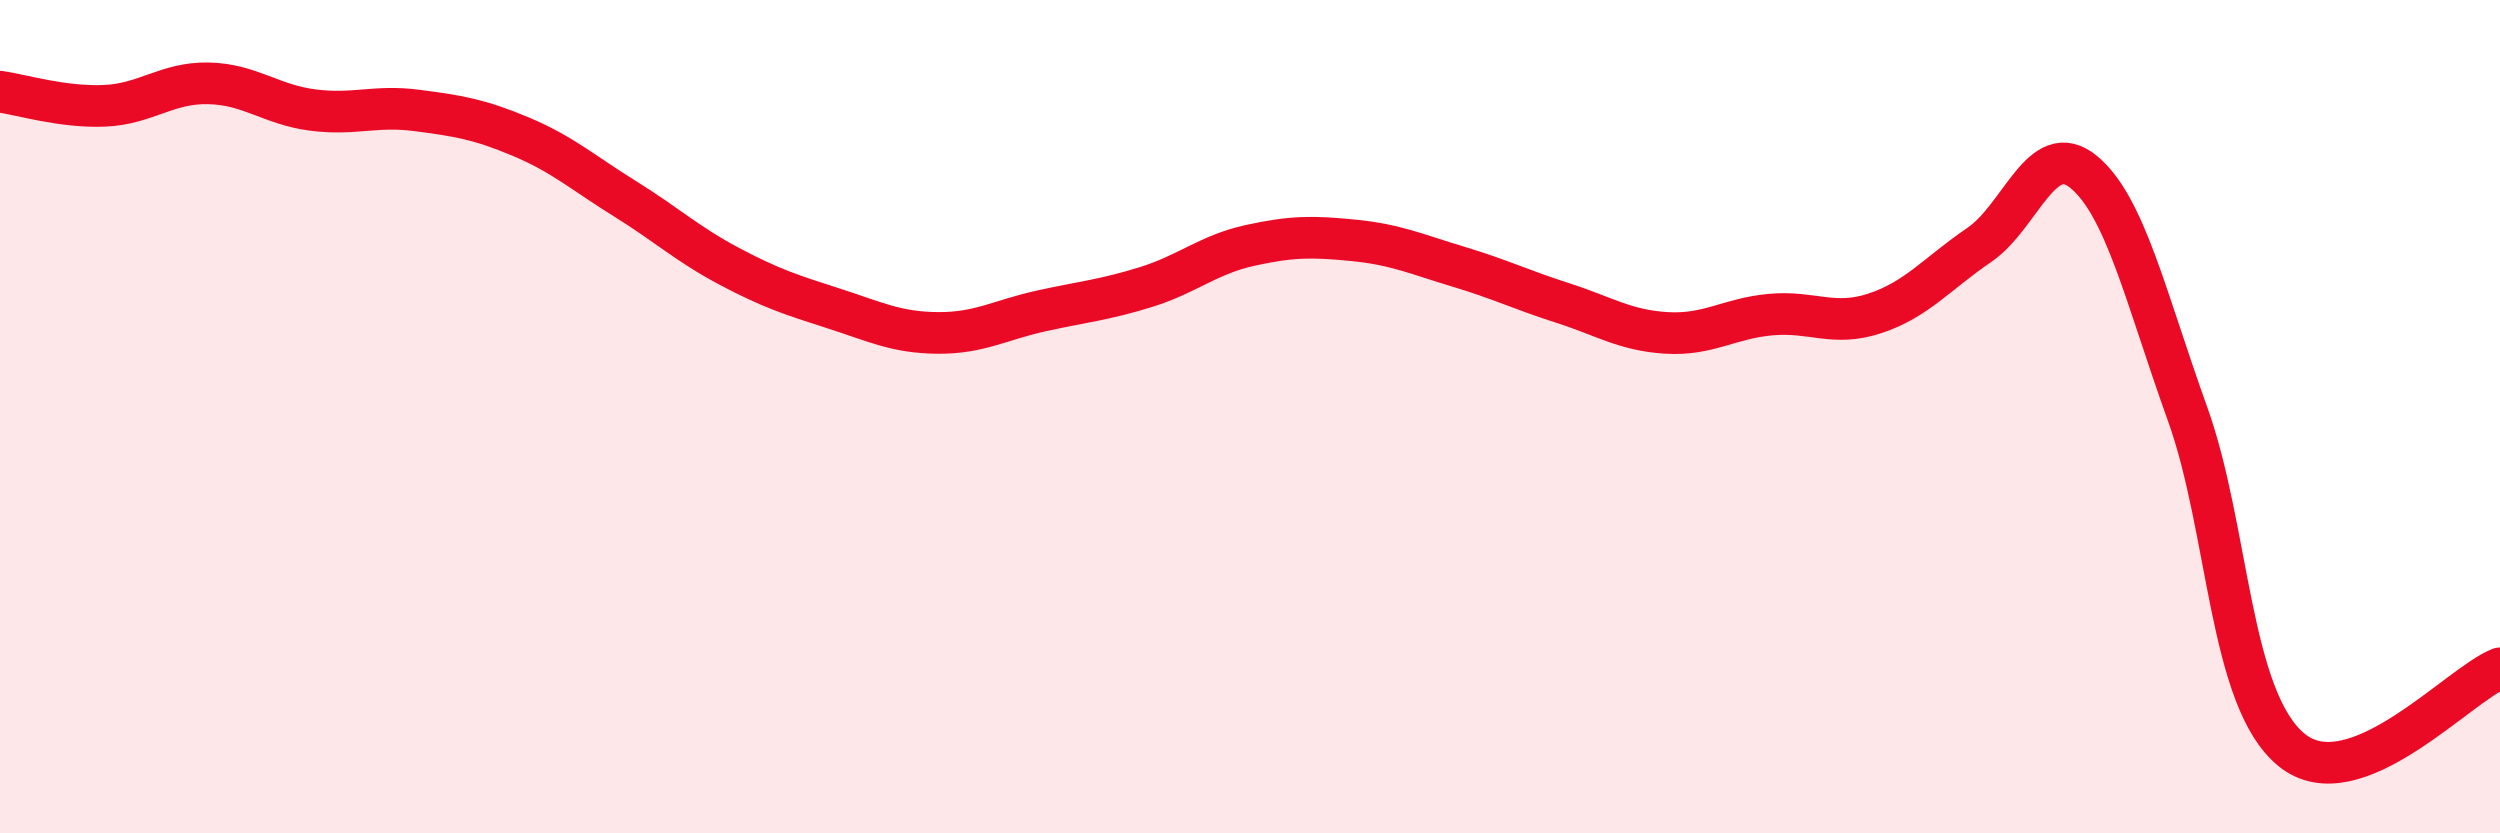 
    <svg width="60" height="20" viewBox="0 0 60 20" xmlns="http://www.w3.org/2000/svg">
      <path
        d="M 0,2.2 C 0.5,2.27 1.5,2.58 2.5,2.54 C 3.5,2.5 4,1.98 5,2 C 6,2.02 6.5,2.51 7.5,2.64 C 8.5,2.77 9,2.52 10,2.65 C 11,2.78 11.5,2.86 12.5,3.28 C 13.5,3.7 14,4.15 15,4.77 C 16,5.39 16.5,5.86 17.5,6.39 C 18.5,6.92 19,7.08 20,7.4 C 21,7.72 21.5,7.98 22.5,7.99 C 23.5,8 24,7.68 25,7.46 C 26,7.24 26.5,7.2 27.5,6.89 C 28.5,6.58 29,6.11 30,5.89 C 31,5.67 31.5,5.67 32.5,5.77 C 33.5,5.87 34,6.1 35,6.4 C 36,6.7 36.5,6.95 37.5,7.27 C 38.5,7.59 39,7.93 40,7.99 C 41,8.05 41.5,7.64 42.5,7.55 C 43.5,7.46 44,7.85 45,7.52 C 46,7.19 46.5,6.56 47.5,5.88 C 48.5,5.2 49,3.31 50,4.12 C 51,4.93 51.5,7.15 52.5,9.93 C 53.5,12.71 53.5,16.78 55,18 C 56.5,19.22 59,16.43 60,16.04L60 20L0 20Z"
        fill="#EB0A25"
        opacity="0.1"
        stroke-linecap="round"
        stroke-linejoin="round"
      />
      <path
        d="M 0,2.2 C 0.5,2.27 1.5,2.58 2.5,2.54 C 3.5,2.5 4,1.98 5,2 C 6,2.02 6.5,2.51 7.5,2.64 C 8.5,2.77 9,2.52 10,2.65 C 11,2.78 11.5,2.86 12.5,3.28 C 13.5,3.7 14,4.15 15,4.77 C 16,5.39 16.5,5.86 17.5,6.39 C 18.5,6.92 19,7.08 20,7.4 C 21,7.72 21.5,7.98 22.5,7.99 C 23.5,8 24,7.68 25,7.46 C 26,7.24 26.5,7.2 27.5,6.89 C 28.5,6.58 29,6.11 30,5.89 C 31,5.67 31.5,5.67 32.5,5.77 C 33.5,5.87 34,6.1 35,6.4 C 36,6.7 36.5,6.95 37.5,7.27 C 38.5,7.59 39,7.93 40,7.99 C 41,8.05 41.5,7.64 42.5,7.55 C 43.5,7.46 44,7.85 45,7.52 C 46,7.19 46.5,6.56 47.5,5.88 C 48.5,5.2 49,3.31 50,4.12 C 51,4.93 51.5,7.15 52.5,9.93 C 53.5,12.71 53.5,16.78 55,18 C 56.5,19.22 59,16.43 60,16.04"
        stroke="#EB0A25"
        stroke-width="1"
        fill="none"
        stroke-linecap="round"
        stroke-linejoin="round"
      />
    </svg>
  